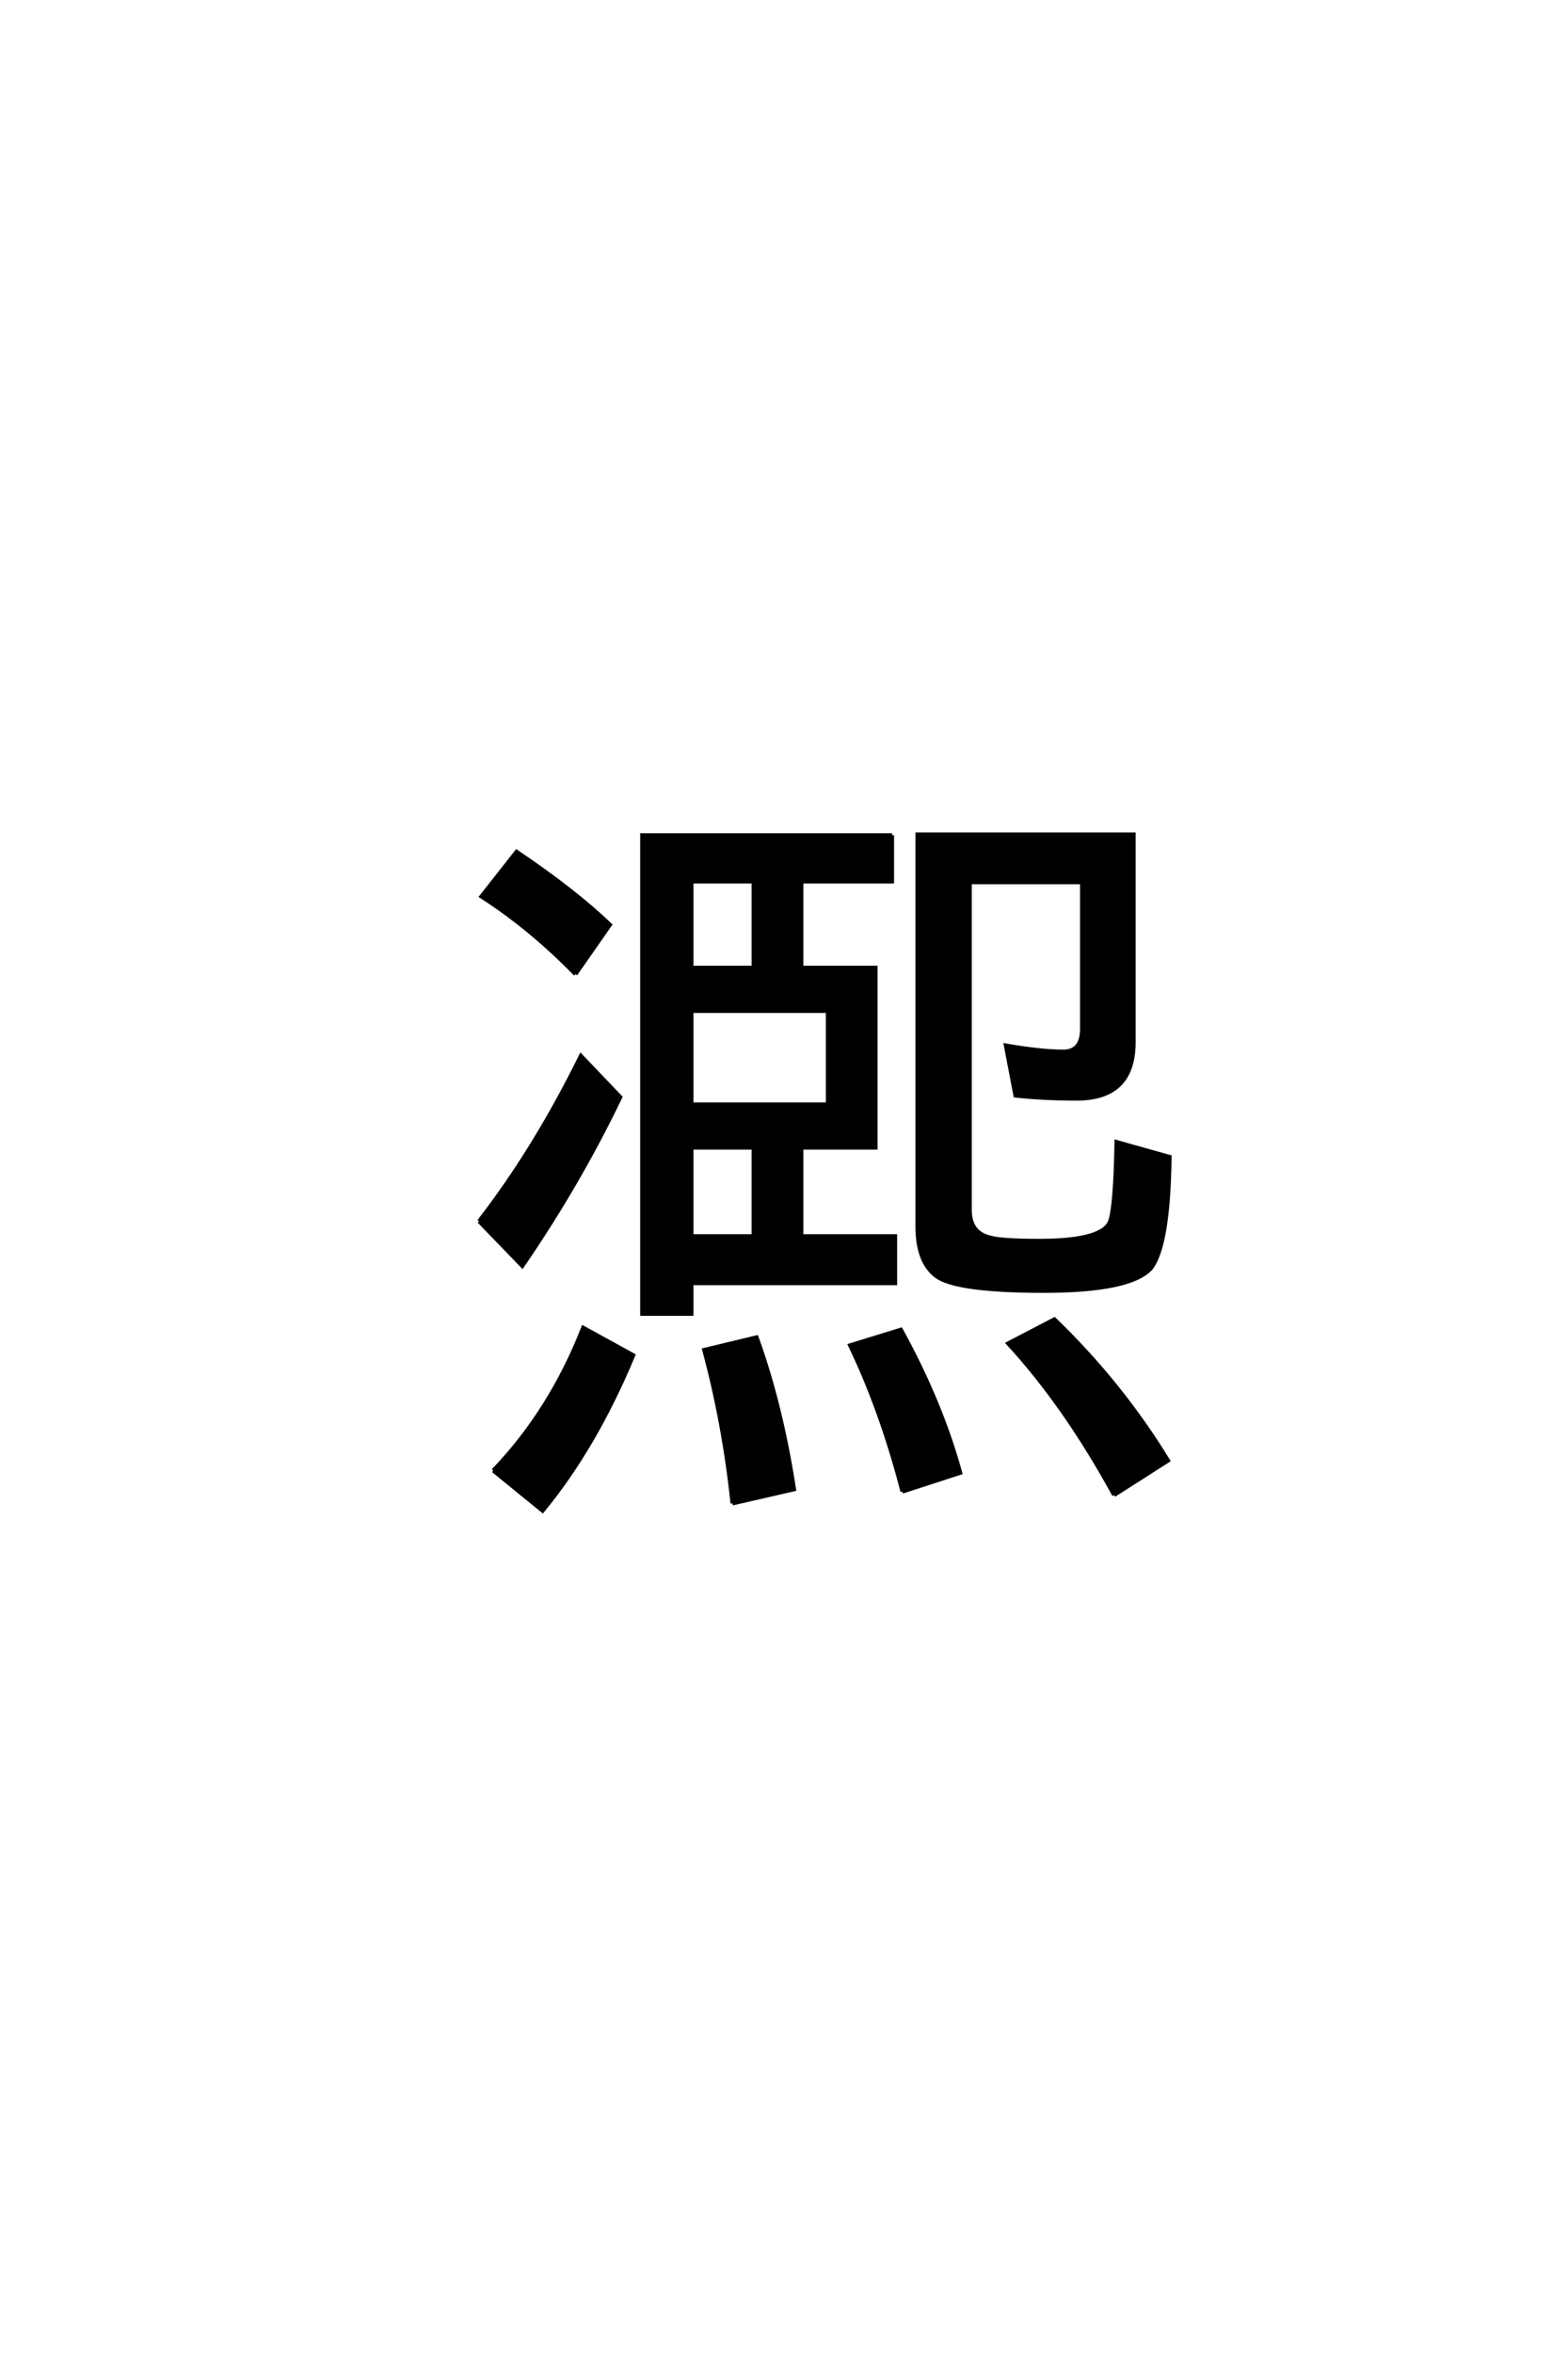 <?xml version='1.0' encoding='UTF-8'?>
<!DOCTYPE svg PUBLIC "-//W3C//DTD SVG 1.0//EN"
"http://www.w3.org/TR/2001/REC-SVG-20010904/DTD/svg10.dtd">

<svg xmlns='http://www.w3.org/2000/svg' version='1.0' width='40.0' height='60.0'>

 <g transform='scale(0.1 -0.1) translate(110.0 -370.0)'>
  <path d='M137.406 145.016
L137.406 61.422
Q137.406 55.562 142.781 54.391
Q145.703 53.609 155.172 53.609
Q171.688 53.609 173.25 58.797
Q174.516 62.703 174.812 78.812
L188.375 75
Q188.094 52.344 183.594 46.578
Q178.422 40.828 156.25 40.828
Q133.797 40.828 128.812 44.625
Q124.031 48.25 124.031 57.234
L124.031 157.234
L179.203 157.234
L179.203 104.203
Q179.203 89.844 164.656 89.844
Q156.25 89.844 149.031 90.625
L146.578 103.422
Q155.562 101.859 161.234 101.859
Q166.016 101.859 166.016 107.625
L166.016 145.016
L137.406 145.016
L137.406 145.016
M117.578 157.031
L117.578 145.219
L94.438 145.219
L94.438 123.25
L113.375 123.25
L113.375 77.344
L94.438 77.344
L94.438 54.781
L118.359 54.781
L118.359 42.781
L66.406 42.781
L66.406 34.969
L53.812 34.969
L53.812 157.031
L117.578 157.031
L117.578 157.031
M66.406 145.219
L66.406 123.25
L82.234 123.25
L82.234 145.219
L66.406 145.219
L66.406 145.219
M66.406 112.203
L66.406 88.375
L101.172 88.375
L101.172 112.203
L66.406 112.203
L66.406 112.203
M66.406 77.344
L66.406 54.781
L82.234 54.781
L82.234 77.344
L66.406 77.344
L66.406 77.344
M36.812 121.578
Q25.391 133.297 12.797 141.406
L21.781 152.828
Q36.812 142.672 45.609 134.188
L36.812 121.578
L36.812 121.578
M12.203 58.594
Q26.375 76.859 38.188 100.781
L48.25 90.234
Q37.703 68.266 23.25 47.172
L12.203 58.594
L12.203 58.594
M15.828 -4.984
Q30.469 10.25 38.766 31.453
L51.562 24.422
Q41.797 0.984 28.422 -15.234
L15.828 -4.984
L15.828 -4.984
M76.859 -13.375
Q74.703 7.031 69.625 25.781
L83.016 29
Q89.266 11.719 92.578 -9.766
L76.859 -13.375
L76.859 -13.375
M120.219 -10.359
Q114.844 10.359 106.844 26.953
L119.828 30.953
Q130.078 12.312 134.969 -5.562
L120.219 -10.359
L120.219 -10.359
M174.219 -11.234
Q161.719 11.625 147.172 27.438
L158.984 33.594
Q175.984 17.188 187.984 -2.438
L174.219 -11.234
' style='fill: #000000; stroke: #000000'/>
 </g>
</svg>

